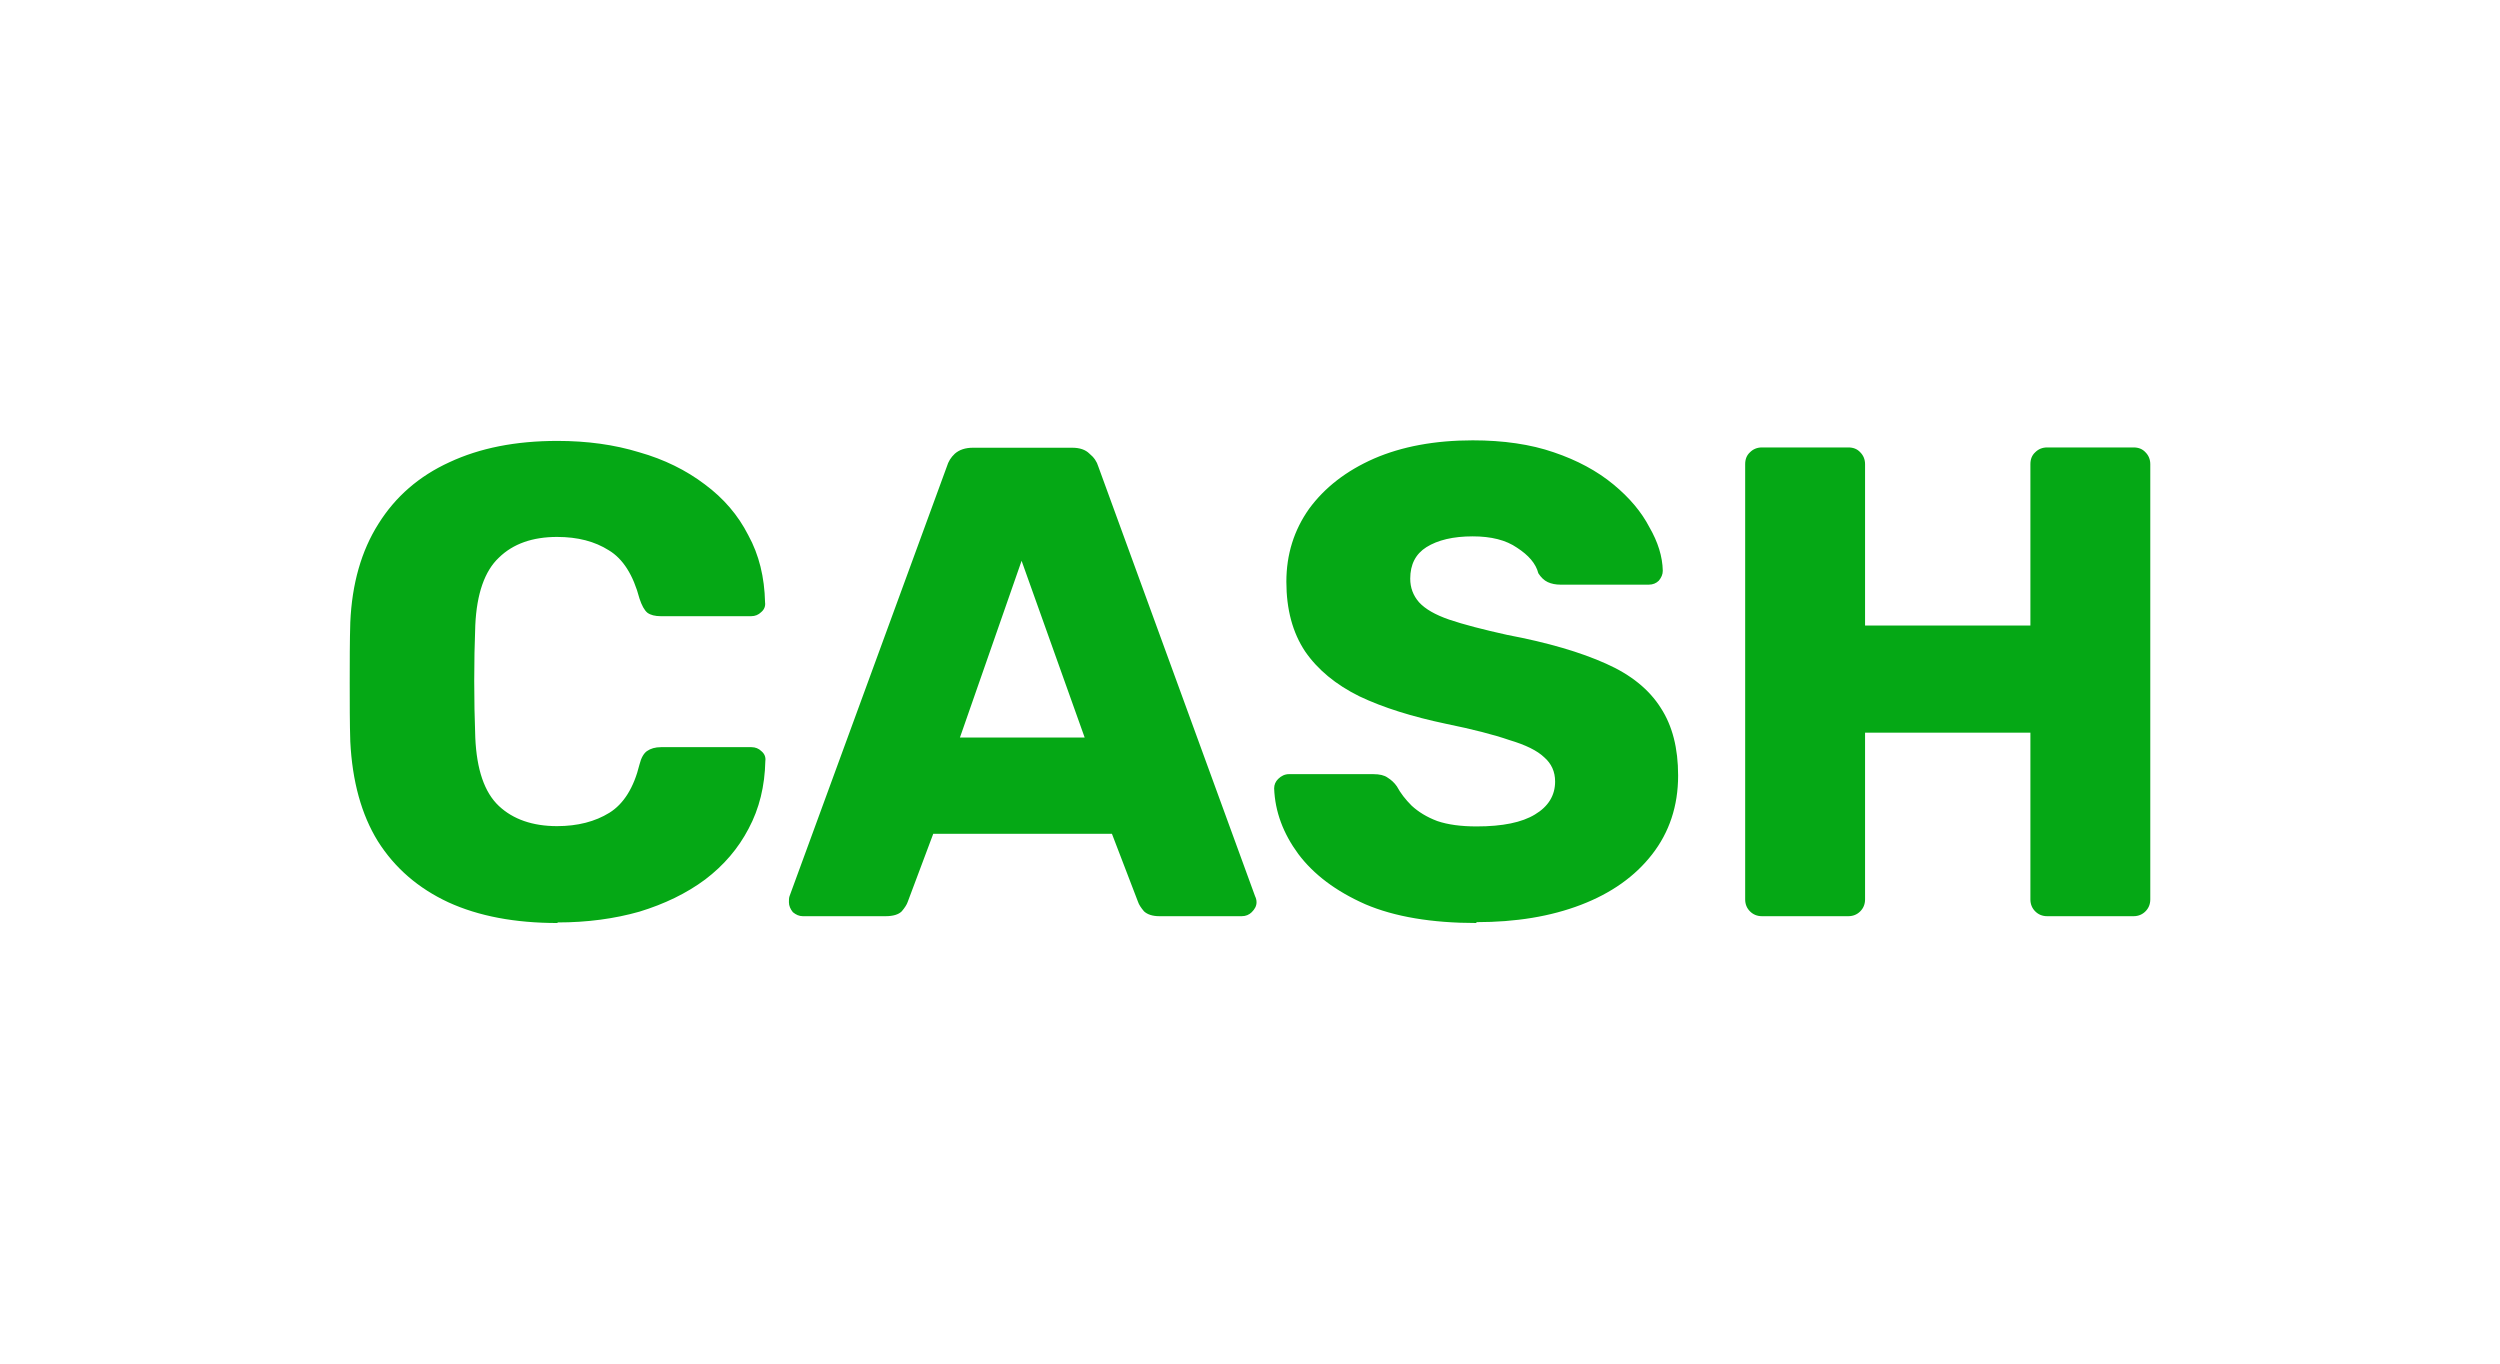 <?xml version="1.0" encoding="UTF-8"?>
<svg id="Layer_1" data-name="Layer 1" xmlns="http://www.w3.org/2000/svg" viewBox="0 0 88 48">
  <defs>
    <style>
      .cls-1 {
        fill: #05a815;
      }

      .cls-1, .cls-2 {
        stroke-width: 0px;
      }

      .cls-2 {
        fill: #fff;
      }
    </style>
  </defs>
  <rect id="Rectangle-Copy-2" class="cls-2" width="88" height="48"/>
  <path class="cls-1" d="M19.62,32.49c-1.49,0-2.77-.24-3.84-.73-1.05-.49-1.88-1.2-2.48-2.15-.58-.94-.9-2.11-.97-3.51-.02-.64-.02-1.34-.02-2.07s0-1.45.02-2.12c.06-1.37.39-2.52.99-3.47.6-.96,1.43-1.68,2.5-2.17,1.07-.5,2.33-.75,3.8-.75,1.04,0,2,.13,2.88.4.88.25,1.65.63,2.31,1.13.66.49,1.17,1.08,1.53,1.79.38.69.57,1.48.59,2.36.02.14-.03.26-.14.35-.09.09-.21.14-.35.14h-3.18c-.2,0-.36-.04-.47-.12-.11-.09-.2-.26-.28-.5-.22-.83-.58-1.4-1.08-1.7-.49-.31-1.09-.47-1.82-.47-.86,0-1.55.24-2.05.73-.5.47-.78,1.27-.83,2.38-.05,1.29-.05,2.61,0,3.96.05,1.12.32,1.92.83,2.4.5.47,1.19.71,2.05.71.72,0,1.34-.16,1.84-.47.5-.31.86-.88,1.06-1.7.06-.24.15-.39.26-.47.13-.09.29-.14.5-.14h3.18c.14,0,.26.05.35.14.11.09.16.21.14.35-.02.88-.21,1.67-.59,2.38-.36.69-.87,1.29-1.53,1.79-.66.49-1.43.86-2.31,1.13-.88.25-1.84.38-2.88.38ZM28.26,32.25c-.13,0-.24-.05-.35-.14-.09-.11-.14-.23-.14-.35,0-.08,0-.15.02-.21l5.54-15.13c.05-.17.14-.32.28-.45.16-.14.37-.21.64-.21h3.49c.27,0,.47.07.61.21.16.13.26.28.31.45l5.52,15.13c.03.06.05.13.05.21,0,.13-.06.24-.17.35-.09.09-.21.14-.35.14h-2.9c-.24,0-.42-.06-.54-.17-.11-.13-.18-.24-.21-.33l-.92-2.4h-6.29l-.9,2.4c-.03.09-.1.2-.21.33-.11.11-.3.17-.57.17h-2.9ZM33.8,25.96h4.38l-2.22-6.22-2.17,6.22ZM51.97,32.49c-1.57,0-2.88-.22-3.91-.66-1.04-.46-1.82-1.05-2.36-1.77-.53-.72-.82-1.49-.85-2.31,0-.13.05-.24.14-.33.11-.11.24-.17.38-.17h2.97c.22,0,.39.04.5.12.13.08.24.18.33.31.13.24.3.46.52.68.24.22.53.4.9.54.38.13.84.19,1.39.19.91,0,1.59-.14,2.05-.42.47-.28.71-.67.71-1.16,0-.35-.13-.63-.38-.85-.25-.24-.66-.44-1.23-.61-.55-.19-1.29-.38-2.22-.57-1.19-.25-2.22-.57-3.06-.97-.83-.41-1.47-.94-1.91-1.58-.44-.66-.66-1.48-.66-2.45s.27-1.82.8-2.57c.55-.75,1.31-1.34,2.29-1.77.97-.42,2.13-.64,3.47-.64,1.08,0,2.04.14,2.85.42.83.28,1.53.66,2.1,1.13.57.47.99.97,1.27,1.51.3.52.46,1.03.47,1.53,0,.13-.05.24-.14.35-.09.09-.21.14-.35.14h-3.11c-.17,0-.32-.03-.45-.09-.13-.06-.24-.17-.33-.31-.09-.35-.35-.64-.75-.9-.39-.27-.91-.4-1.56-.4-.69,0-1.23.13-1.63.38-.38.24-.57.61-.57,1.11,0,.31.1.59.31.83.22.24.57.44,1.06.61.5.17,1.19.35,2.05.54,1.43.27,2.58.61,3.47,1.01.88.39,1.52.91,1.93,1.56.41.63.61,1.42.61,2.38,0,1.07-.31,2-.92,2.78-.6.77-1.43,1.36-2.5,1.77-1.07.41-2.29.61-3.68.61ZM62.02,32.25c-.17,0-.31-.06-.42-.17-.11-.11-.17-.25-.17-.42v-15.32c0-.17.05-.31.17-.42.11-.11.25-.17.42-.17h3.04c.17,0,.31.05.42.17.11.11.17.25.17.42v5.68h5.82v-5.68c0-.17.05-.31.17-.42.11-.11.25-.17.42-.17h3.04c.17,0,.31.05.42.17.11.11.17.25.17.42v15.32c0,.17-.06.31-.17.42-.11.11-.25.17-.42.17h-3.04c-.17,0-.31-.06-.42-.17-.11-.11-.17-.25-.17-.42v-5.87h-5.82v5.87c0,.17-.06.31-.17.42-.11.11-.25.17-.42.17h-3.04Z"/>
</svg>